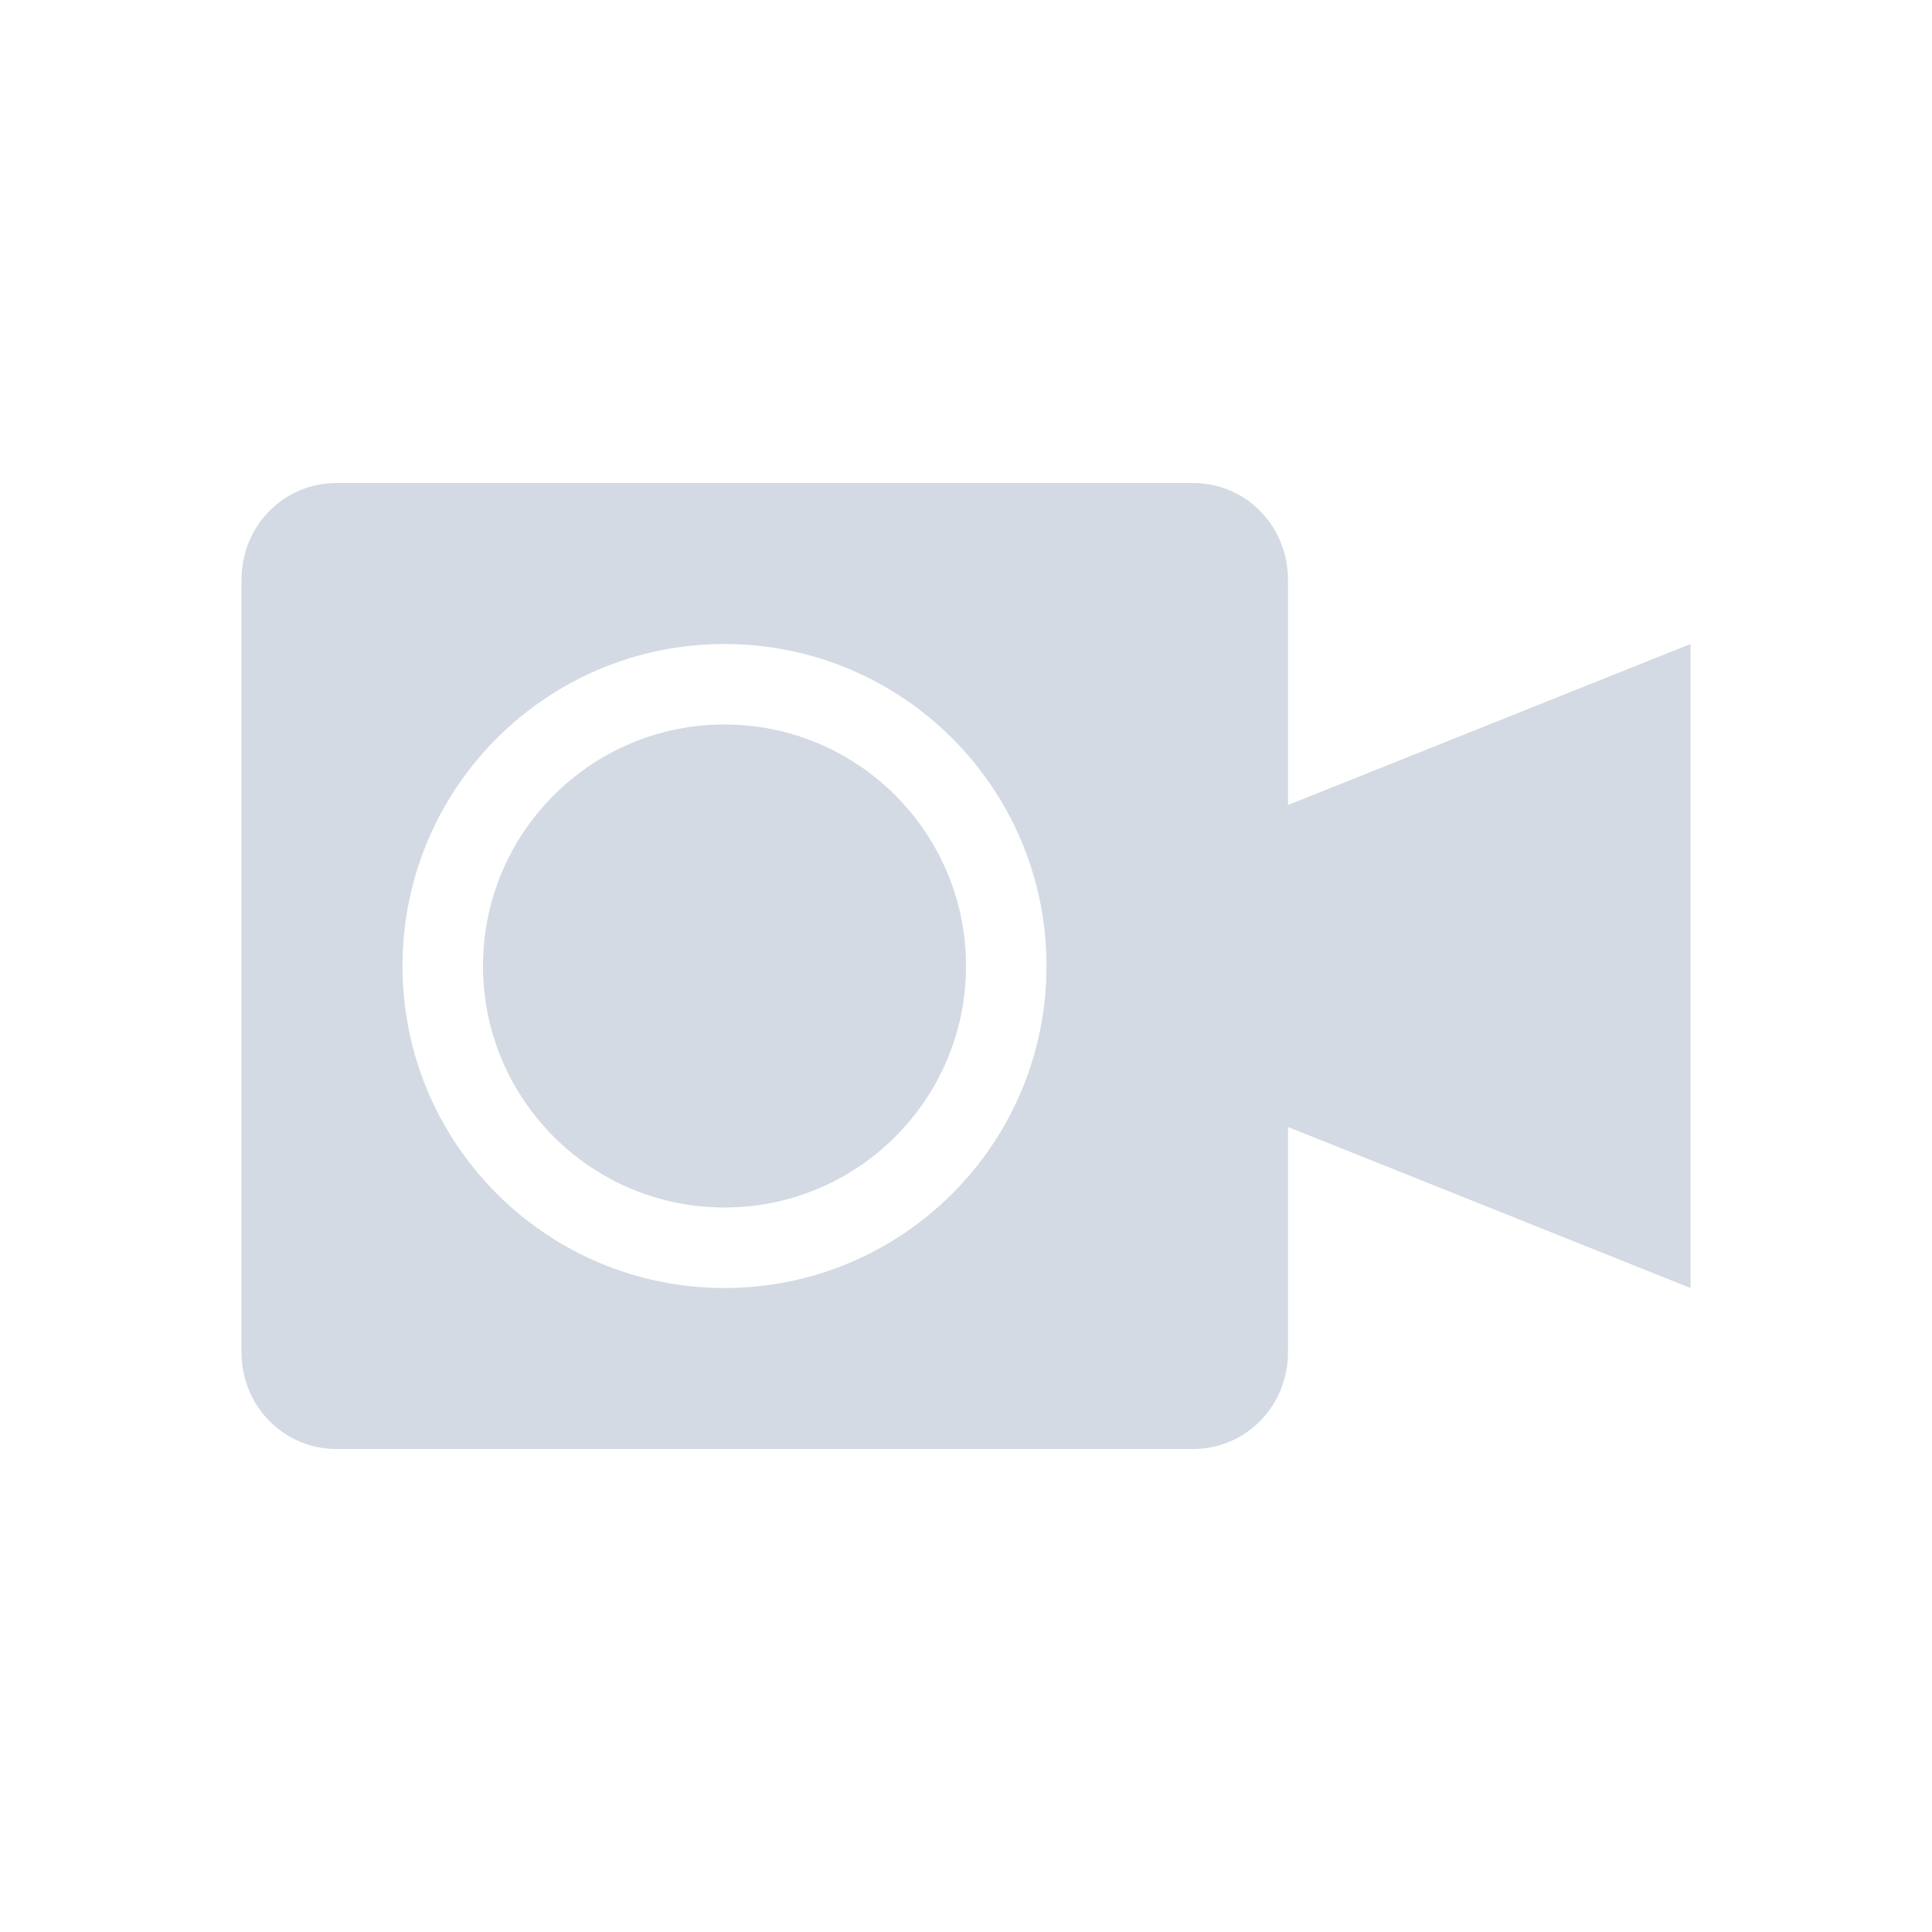 <svg xmlns="http://www.w3.org/2000/svg" width="12pt" height="12pt" version="1.1" viewBox="0 0 12 12">
 <g>
  <path style="fill:rgb(82.745%,85.49%,89.02%)" d="M 2.09 3 C 1.762 3 1.5 3.266 1.5 3.602 L 1.5 8.398 C 1.5 8.734 1.762 9 2.09 9 L 7.41 9 C 7.738 9 8 8.734 8 8.398 L 8 7 L 10.5 8 L 10.5 4 L 8 5 L 8 3.602 C 8 3.266 7.738 3 7.41 3 Z M 4.5 4 C 5.605 4 6.5 4.895 6.5 6 C 6.5 7.105 5.605 8 4.5 8 C 3.395 8 2.5 7.105 2.5 6 C 2.5 4.895 3.395 4 4.5 4 Z M 4.5 4.5 C 3.672 4.5 3 5.172 3 6 C 3 6.828 3.672 7.5 4.5 7.5 C 5.328 7.5 6 6.828 6 6 C 6 5.172 5.328 4.5 4.5 4.5 Z M 4.5 4.5"/>
 </g>
</svg>
